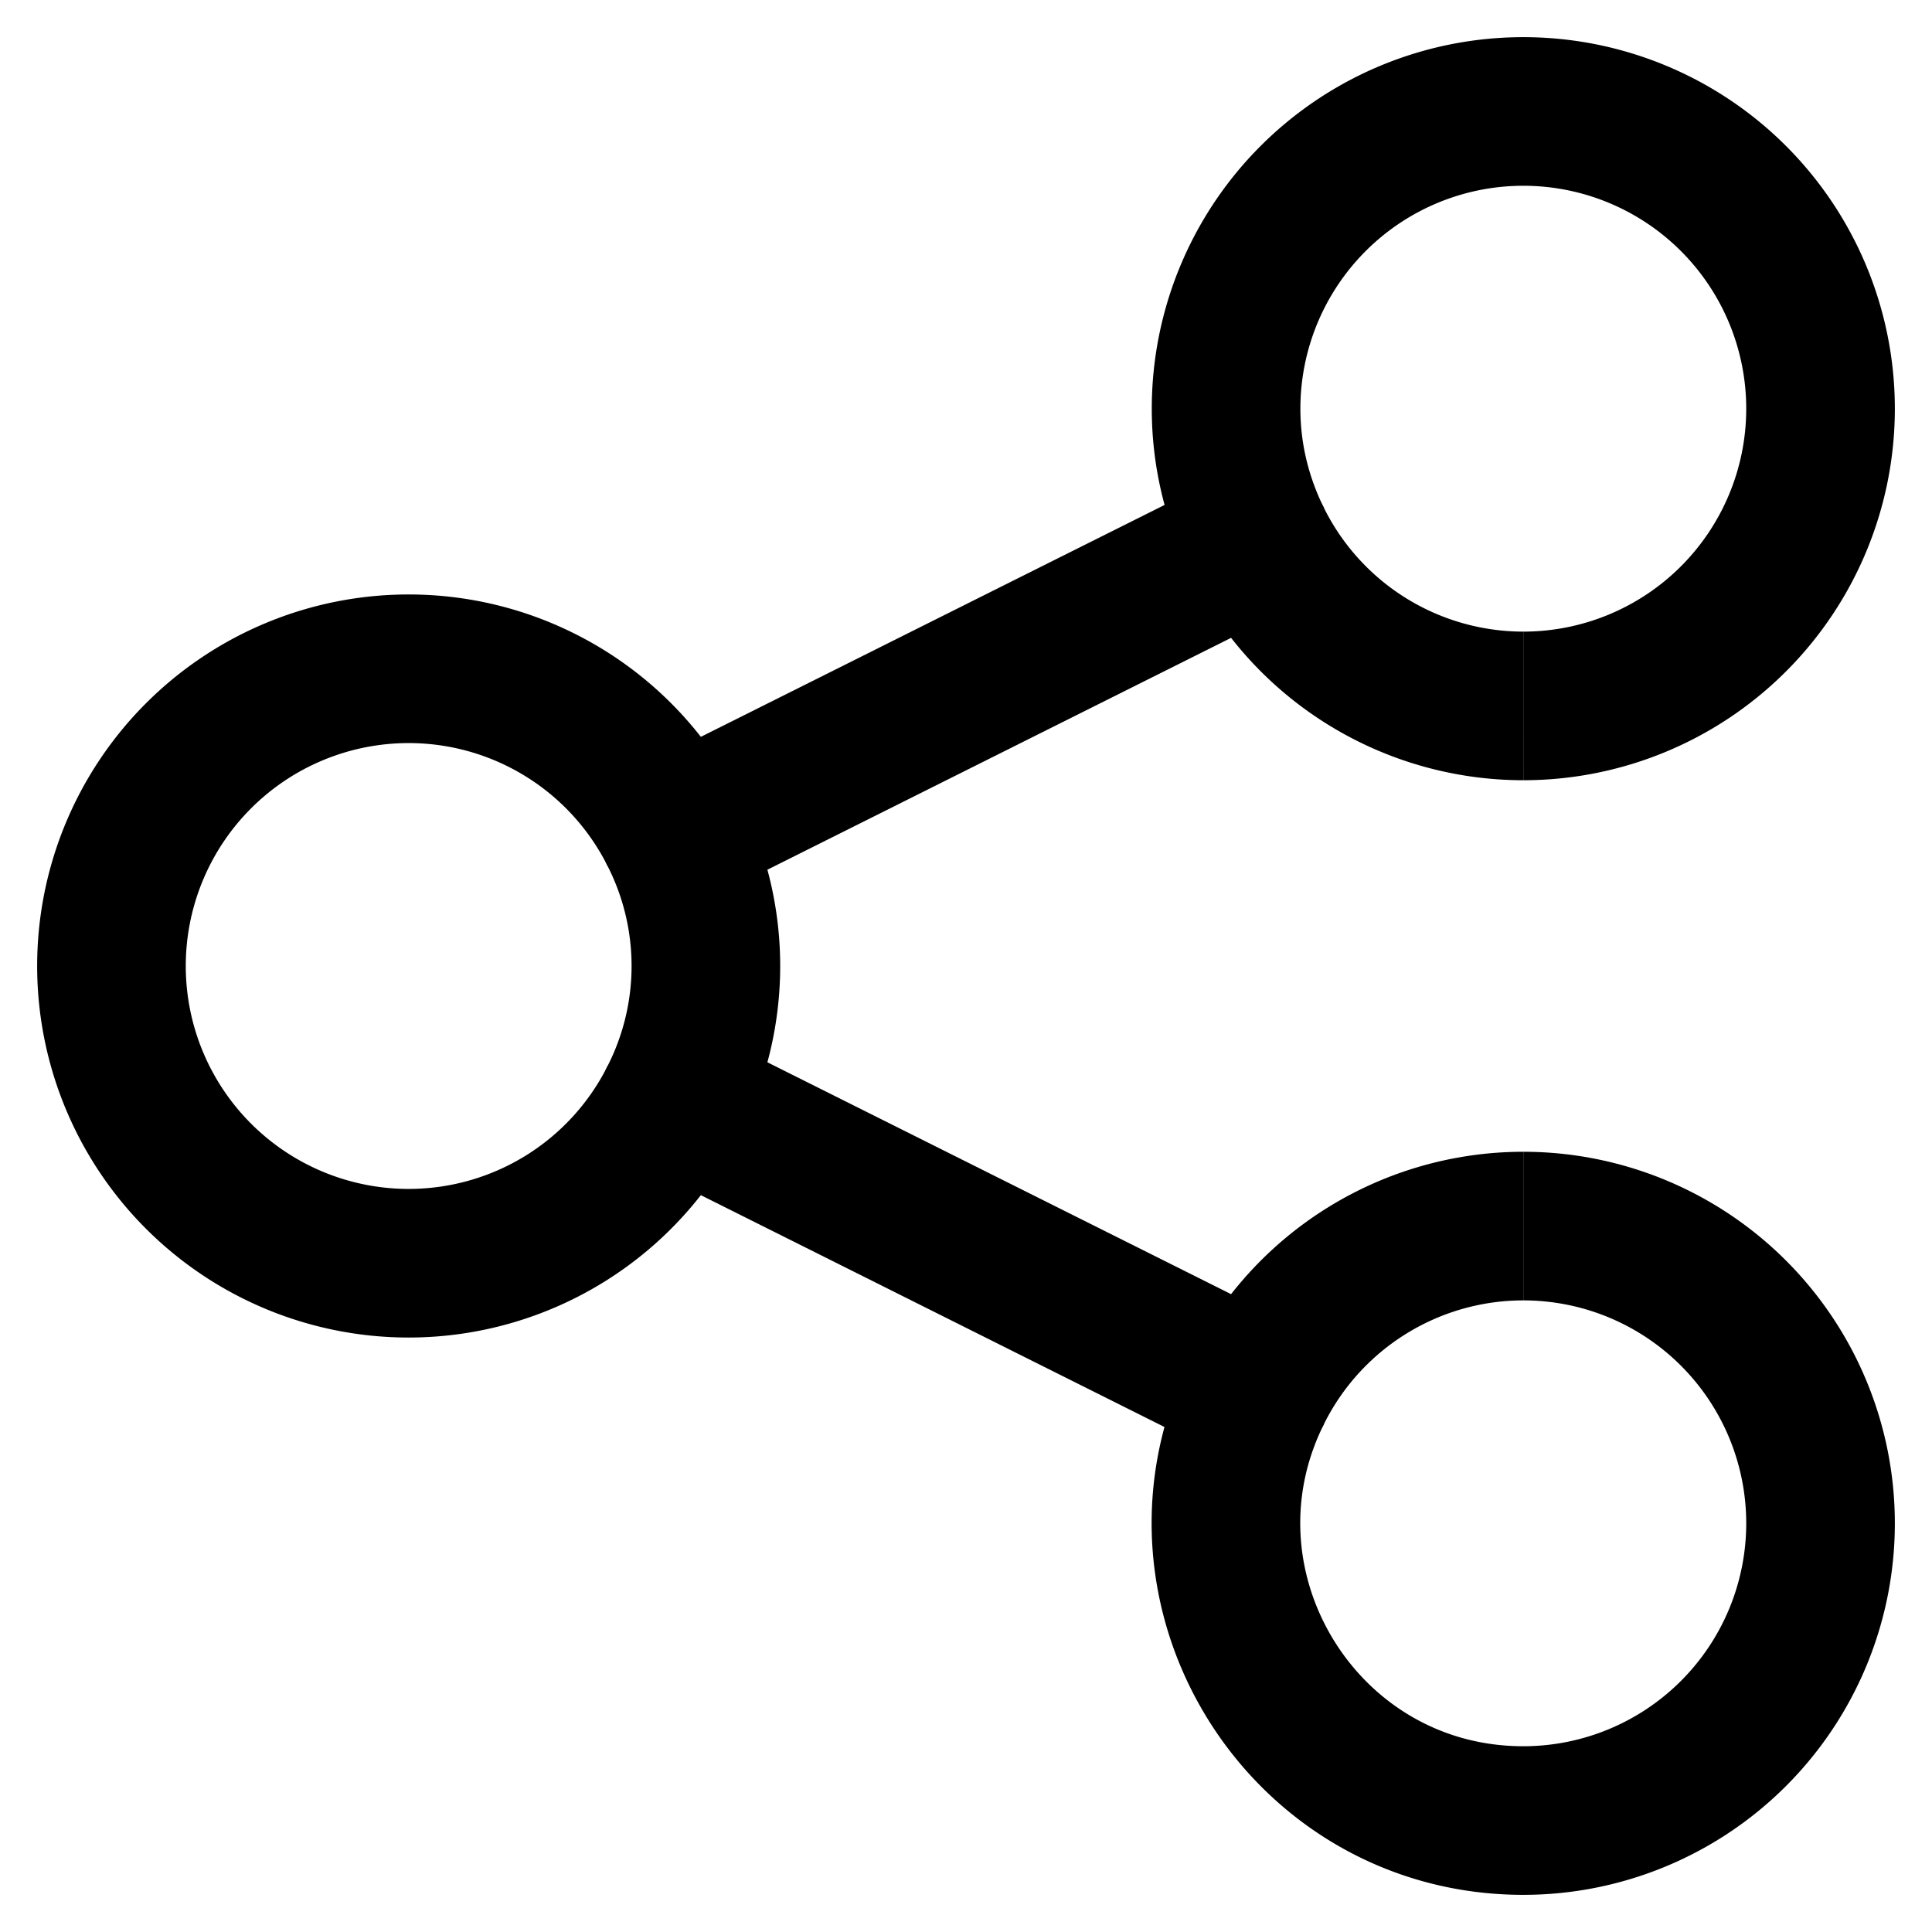 <svg xmlns="http://www.w3.org/2000/svg" width="26" height="26" viewBox="0 0 26 26"><g fill="none" fill-rule="evenodd" stroke="currentColor" stroke-linejoin="round" stroke-width="2"><path d="M9.074 11.213A3.994 3.994 0 0 0 5.5 9a4 4 0 0 0 0 8 3.994 3.994 0 0 0 3.574-2.213M20.5 9.5a4 4 0 1 0-4-4c0 .643.156 1.248.425 1.787M16.925 18.713c-1.327 2.648.599 5.787 3.575 5.787a4 4 0 0 0 0-8" /><path d="M20.5 9.5a3.997 3.997 0 0 1-3.575-2.213l-7.851 3.926a3.966 3.966 0 0 1 0 3.574l7.851 3.926A3.997 3.997 0 0 1 20.5 16.5" /></g></svg>